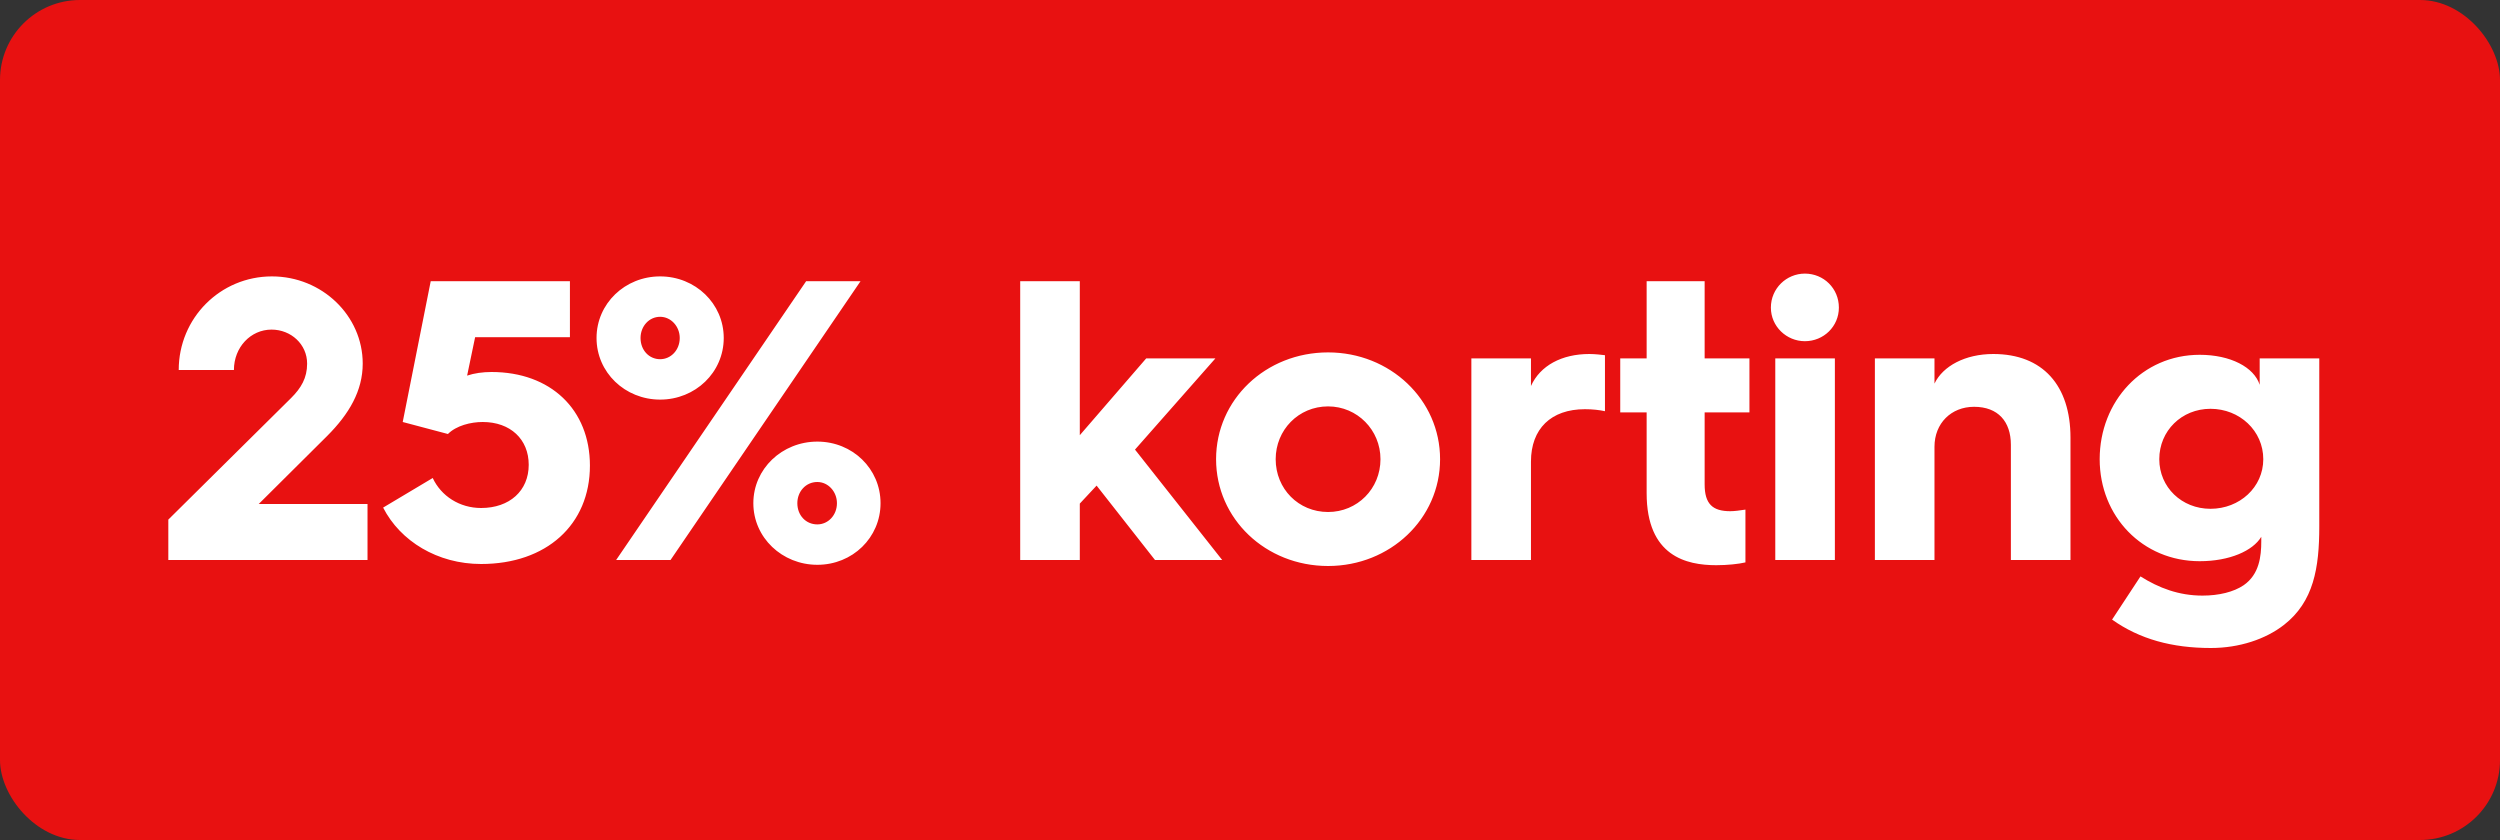 <svg width="125" height="42" viewBox="0 0 125 42" fill="none" xmlns="http://www.w3.org/2000/svg">
<rect x="0" y="0" width="125" height="42" fill="#333333" stroke="none"/>
<rect width="125" height="42" rx="4" fill="#E81111"/>
<path d="M8.416 28V25.98L14.556 19.9C15.056 19.4 15.356 18.9 15.356 18.18C15.356 17.22 14.556 16.48 13.576 16.48C12.536 16.48 11.696 17.36 11.696 18.5H8.936C8.936 15.9 11.016 13.82 13.596 13.82C16.096 13.82 18.136 15.78 18.136 18.18C18.136 19.54 17.456 20.7 16.356 21.8L12.936 25.2H18.376V28H8.416ZM19.156 25.38L21.636 23.9C22.056 24.8 22.976 25.4 24.056 25.4C25.476 25.4 26.436 24.54 26.436 23.24C26.436 21.96 25.516 21.1 24.136 21.1C23.536 21.1 22.816 21.28 22.396 21.7L20.136 21.1L21.536 14.06H28.496V16.86H23.756L23.356 18.78C23.716 18.66 24.136 18.6 24.576 18.6C27.536 18.6 29.496 20.48 29.496 23.28C29.496 26.24 27.316 28.2 24.056 28.2C21.876 28.2 20.016 27.06 19.156 25.38ZM33.007 19.98C31.247 19.98 29.827 18.62 29.827 16.9C29.827 15.18 31.247 13.82 33.007 13.82C34.767 13.82 36.187 15.18 36.187 16.9C36.187 18.62 34.767 19.98 33.007 19.98ZM30.807 28L40.307 14.06H43.027L33.527 28H30.807ZM33.007 17.96C33.547 17.96 33.987 17.5 33.987 16.9C33.987 16.32 33.547 15.84 33.007 15.84C32.447 15.84 32.027 16.32 32.027 16.9C32.027 17.5 32.447 17.96 33.007 17.96ZM37.667 25.16C37.667 23.44 39.107 22.08 40.867 22.08C42.627 22.08 44.027 23.44 44.027 25.16C44.027 26.88 42.627 28.24 40.867 28.24C39.107 28.24 37.667 26.88 37.667 25.16ZM39.867 25.16C39.867 25.76 40.287 26.22 40.867 26.22C41.407 26.22 41.847 25.76 41.847 25.16C41.847 24.58 41.407 24.1 40.867 24.1C40.287 24.1 39.867 24.58 39.867 25.16ZM51.01 28V14.06H53.99V21.76L57.31 17.92H60.77L56.75 22.48L61.11 28H57.75L54.83 24.28L53.99 25.18V28H51.01ZM60.804 22.96C60.804 19.98 63.284 17.62 66.404 17.62C69.504 17.62 72.004 19.98 72.004 22.96C72.004 25.94 69.504 28.3 66.404 28.3C63.284 28.3 60.804 25.94 60.804 22.96ZM63.784 22.96C63.784 24.44 64.924 25.6 66.404 25.6C67.864 25.6 69.024 24.44 69.024 22.96C69.024 21.5 67.864 20.32 66.404 20.32C64.924 20.32 63.784 21.5 63.784 22.96ZM73.568 28V17.92H76.548V19.3C77.008 18.28 78.088 17.7 79.468 17.7C79.748 17.7 80.088 17.74 80.248 17.76V20.56C79.968 20.5 79.628 20.46 79.248 20.46C77.548 20.46 76.548 21.44 76.548 23.08V28H73.568ZM82.332 24.66V20.62H81.012V17.92H82.332V14.06H85.232V17.92H87.472V20.62H85.232V24.22C85.232 25.2 85.632 25.56 86.512 25.56C86.732 25.56 87.012 25.52 87.272 25.48V28.12C86.932 28.2 86.372 28.26 85.812 28.26C84.332 28.26 82.332 27.82 82.332 24.66ZM90.244 17.06C89.324 17.06 88.544 16.32 88.544 15.38C88.544 14.42 89.324 13.68 90.244 13.68C91.184 13.68 91.944 14.42 91.944 15.38C91.944 16.32 91.184 17.06 90.244 17.06ZM88.764 28V17.92H91.744V28H88.764ZM93.744 28V17.92H96.724V19.18C97.144 18.3 98.264 17.7 99.664 17.7C102.144 17.7 103.524 19.28 103.524 21.88V28H100.544V22.24C100.544 21.08 99.904 20.34 98.704 20.34C97.564 20.34 96.724 21.16 96.724 22.34V28H93.744ZM104.984 22.96C104.984 20.06 107.124 17.74 109.984 17.74C111.524 17.74 112.704 18.36 112.984 19.24V17.92H115.964V26.32C115.964 28.4 115.684 30.08 114.204 31.24C113.284 31.96 111.964 32.4 110.544 32.4C108.604 32.4 106.984 31.96 105.604 30.98L107.024 28.82C107.944 29.4 108.944 29.78 110.124 29.78C110.944 29.78 111.684 29.6 112.184 29.26C112.964 28.72 113.064 27.82 113.064 27.06V26.84C112.644 27.54 111.484 28.06 109.984 28.06C107.124 28.06 104.984 25.82 104.984 22.96ZM107.964 22.96C107.964 24.36 109.084 25.44 110.524 25.44C111.984 25.44 113.164 24.36 113.164 22.96C113.164 21.54 111.984 20.44 110.524 20.44C109.084 20.44 107.964 21.54 107.964 22.96Z" fill="white"/>
</svg>
